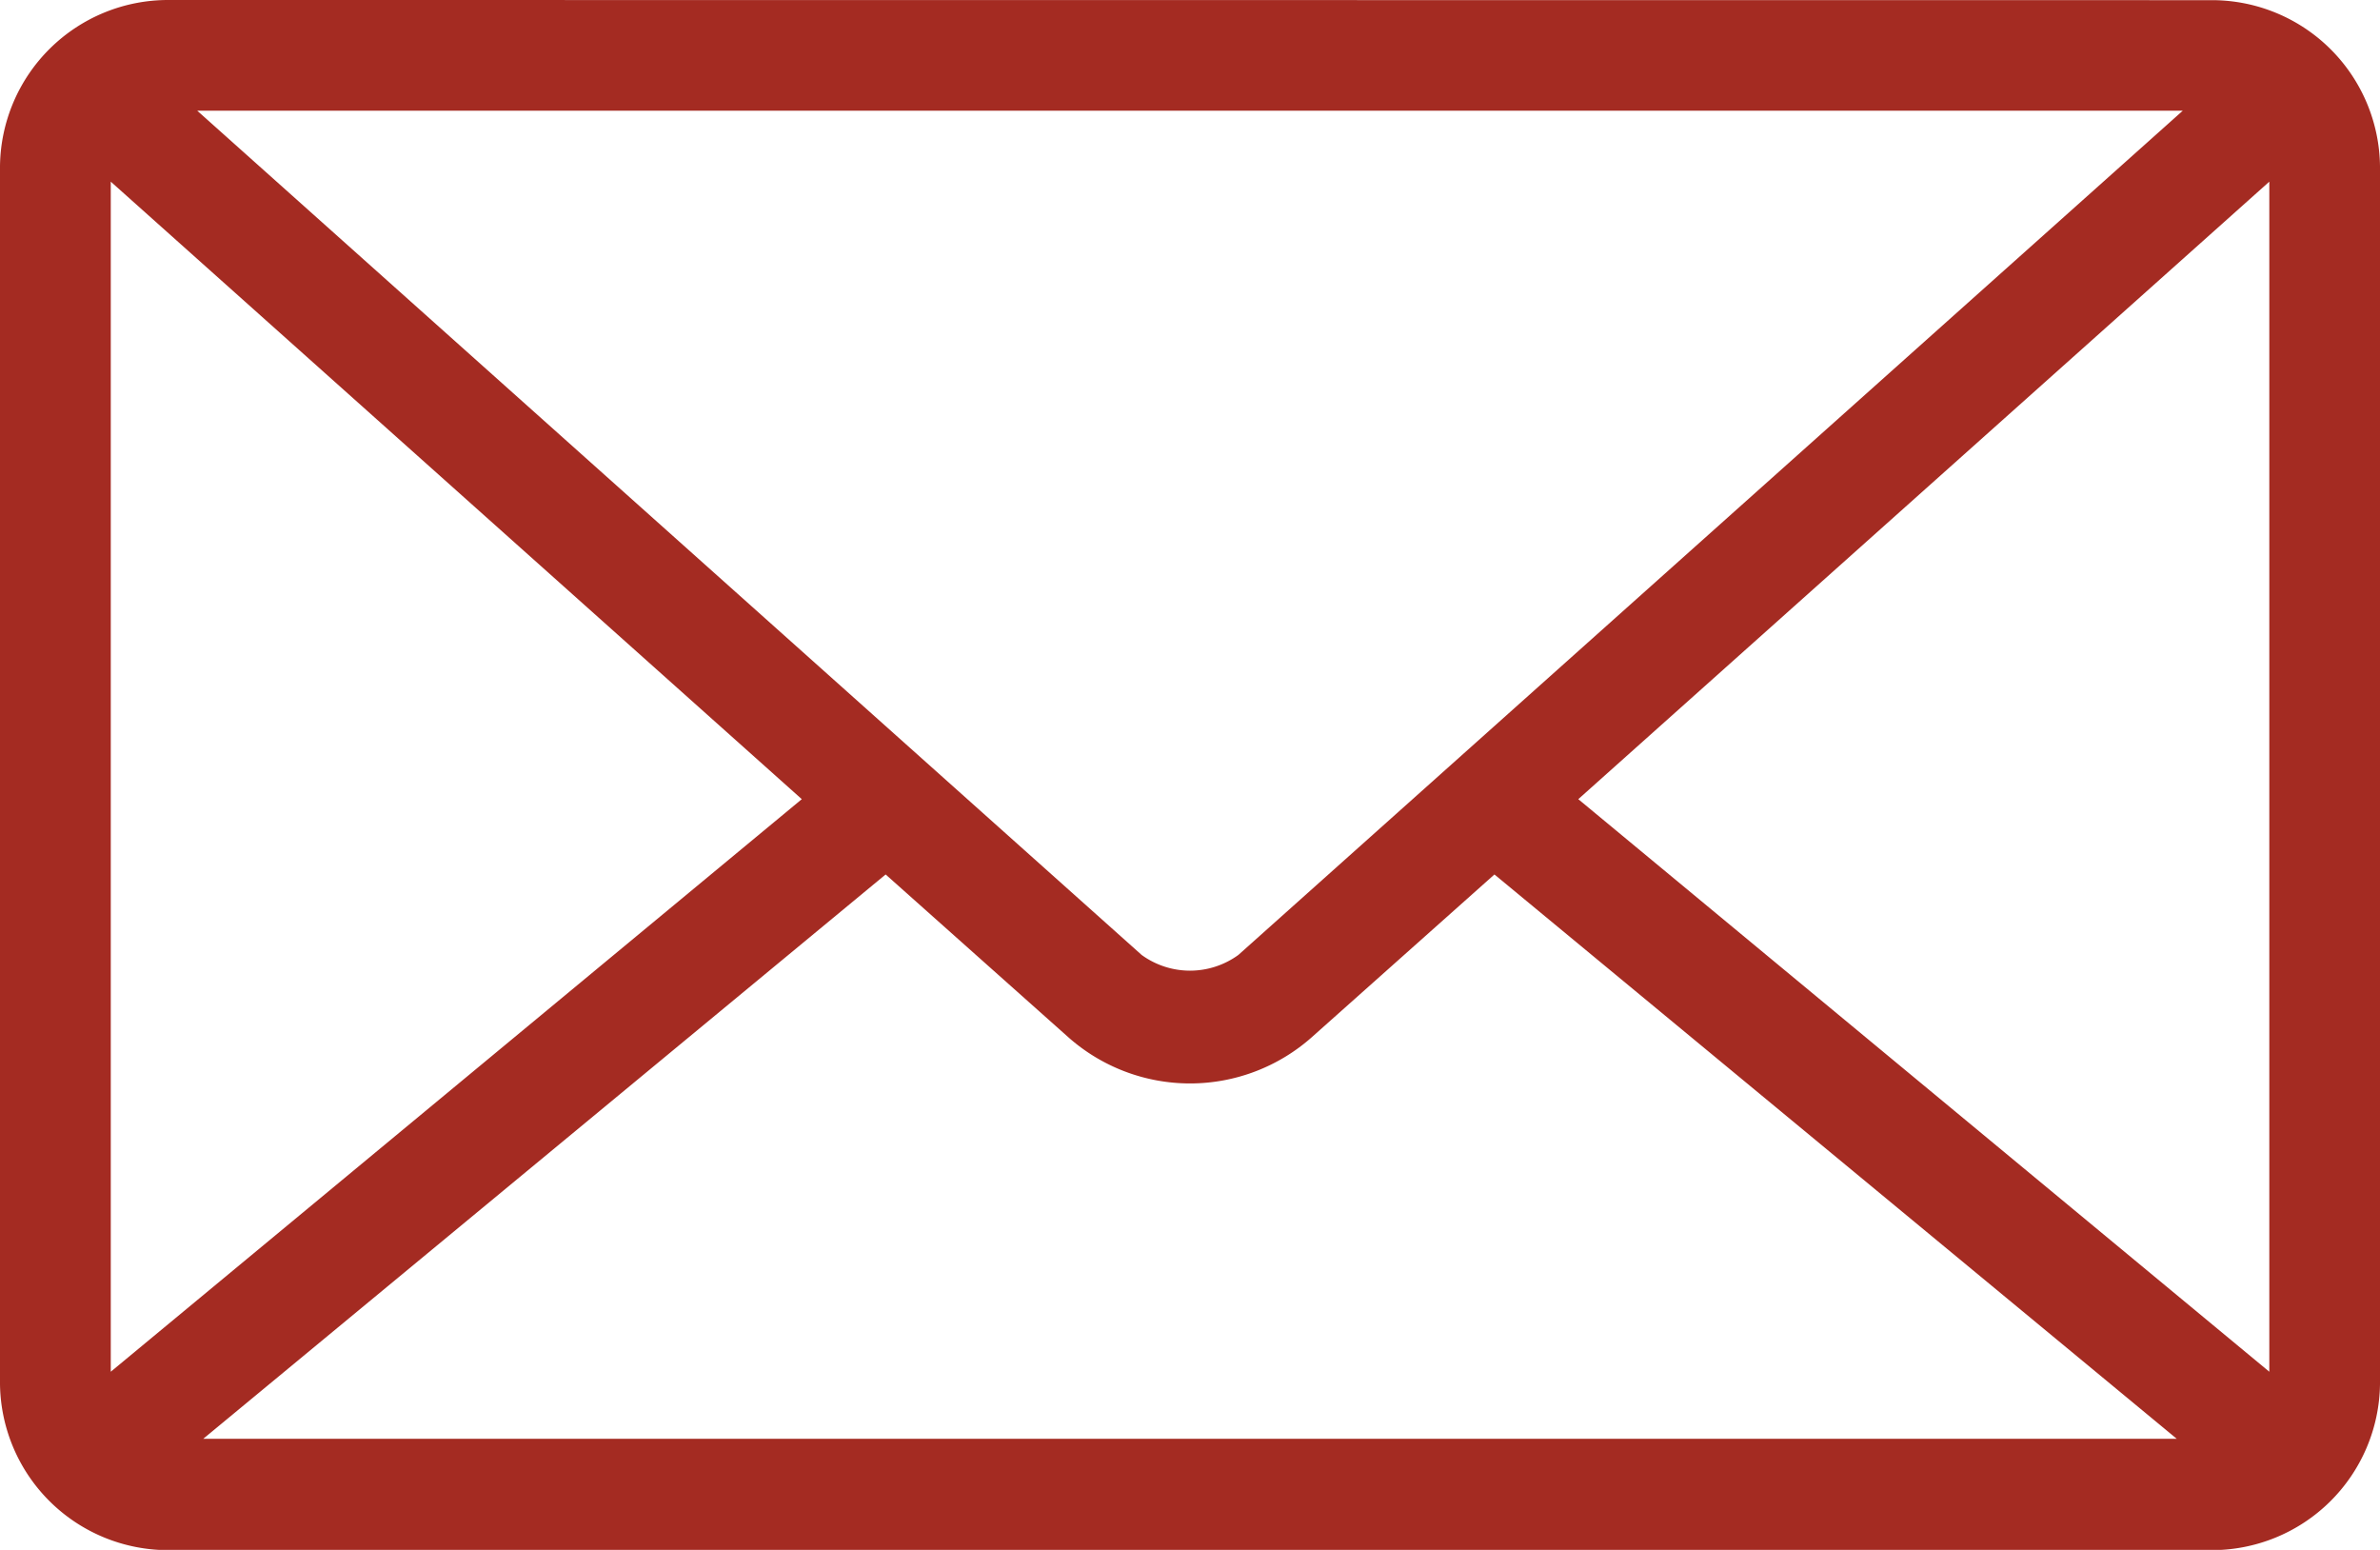 <svg xmlns="http://www.w3.org/2000/svg" width="29.179" height="19" viewBox="0 0 29.179 19">
  <g id="noun-mail-867234" transform="translate(-7 -22)">
    <g id="Raggruppa_240" data-name="Raggruppa 240" transform="translate(7 22)">
      <path id="Tracciato_3" data-name="Tracciato 3" d="M9.068,974.362A2.061,2.061,0,0,0,7,976.4v14.929a2.062,2.062,0,0,0,2.068,2.036H34.111a2.062,2.062,0,0,0,2.068-2.036V976.4a2.061,2.061,0,0,0-2.068-2.036Zm.35,1.357H33.761L22.183,986.068a1.008,1.008,0,0,1-1.187,0Zm-1.06.87,8.472,7.57-8.472,7.019Zm26.464,0v14.589l-8.472-7.019Zm-16.964,8.493,2.237,1.993a2.249,2.249,0,0,0,2.99,0l2.237-1.993L33.687,992H9.492Z" transform="translate(-7 -974.362)" fill="#a42b22"/>
    </g>
  </g>
</svg>

